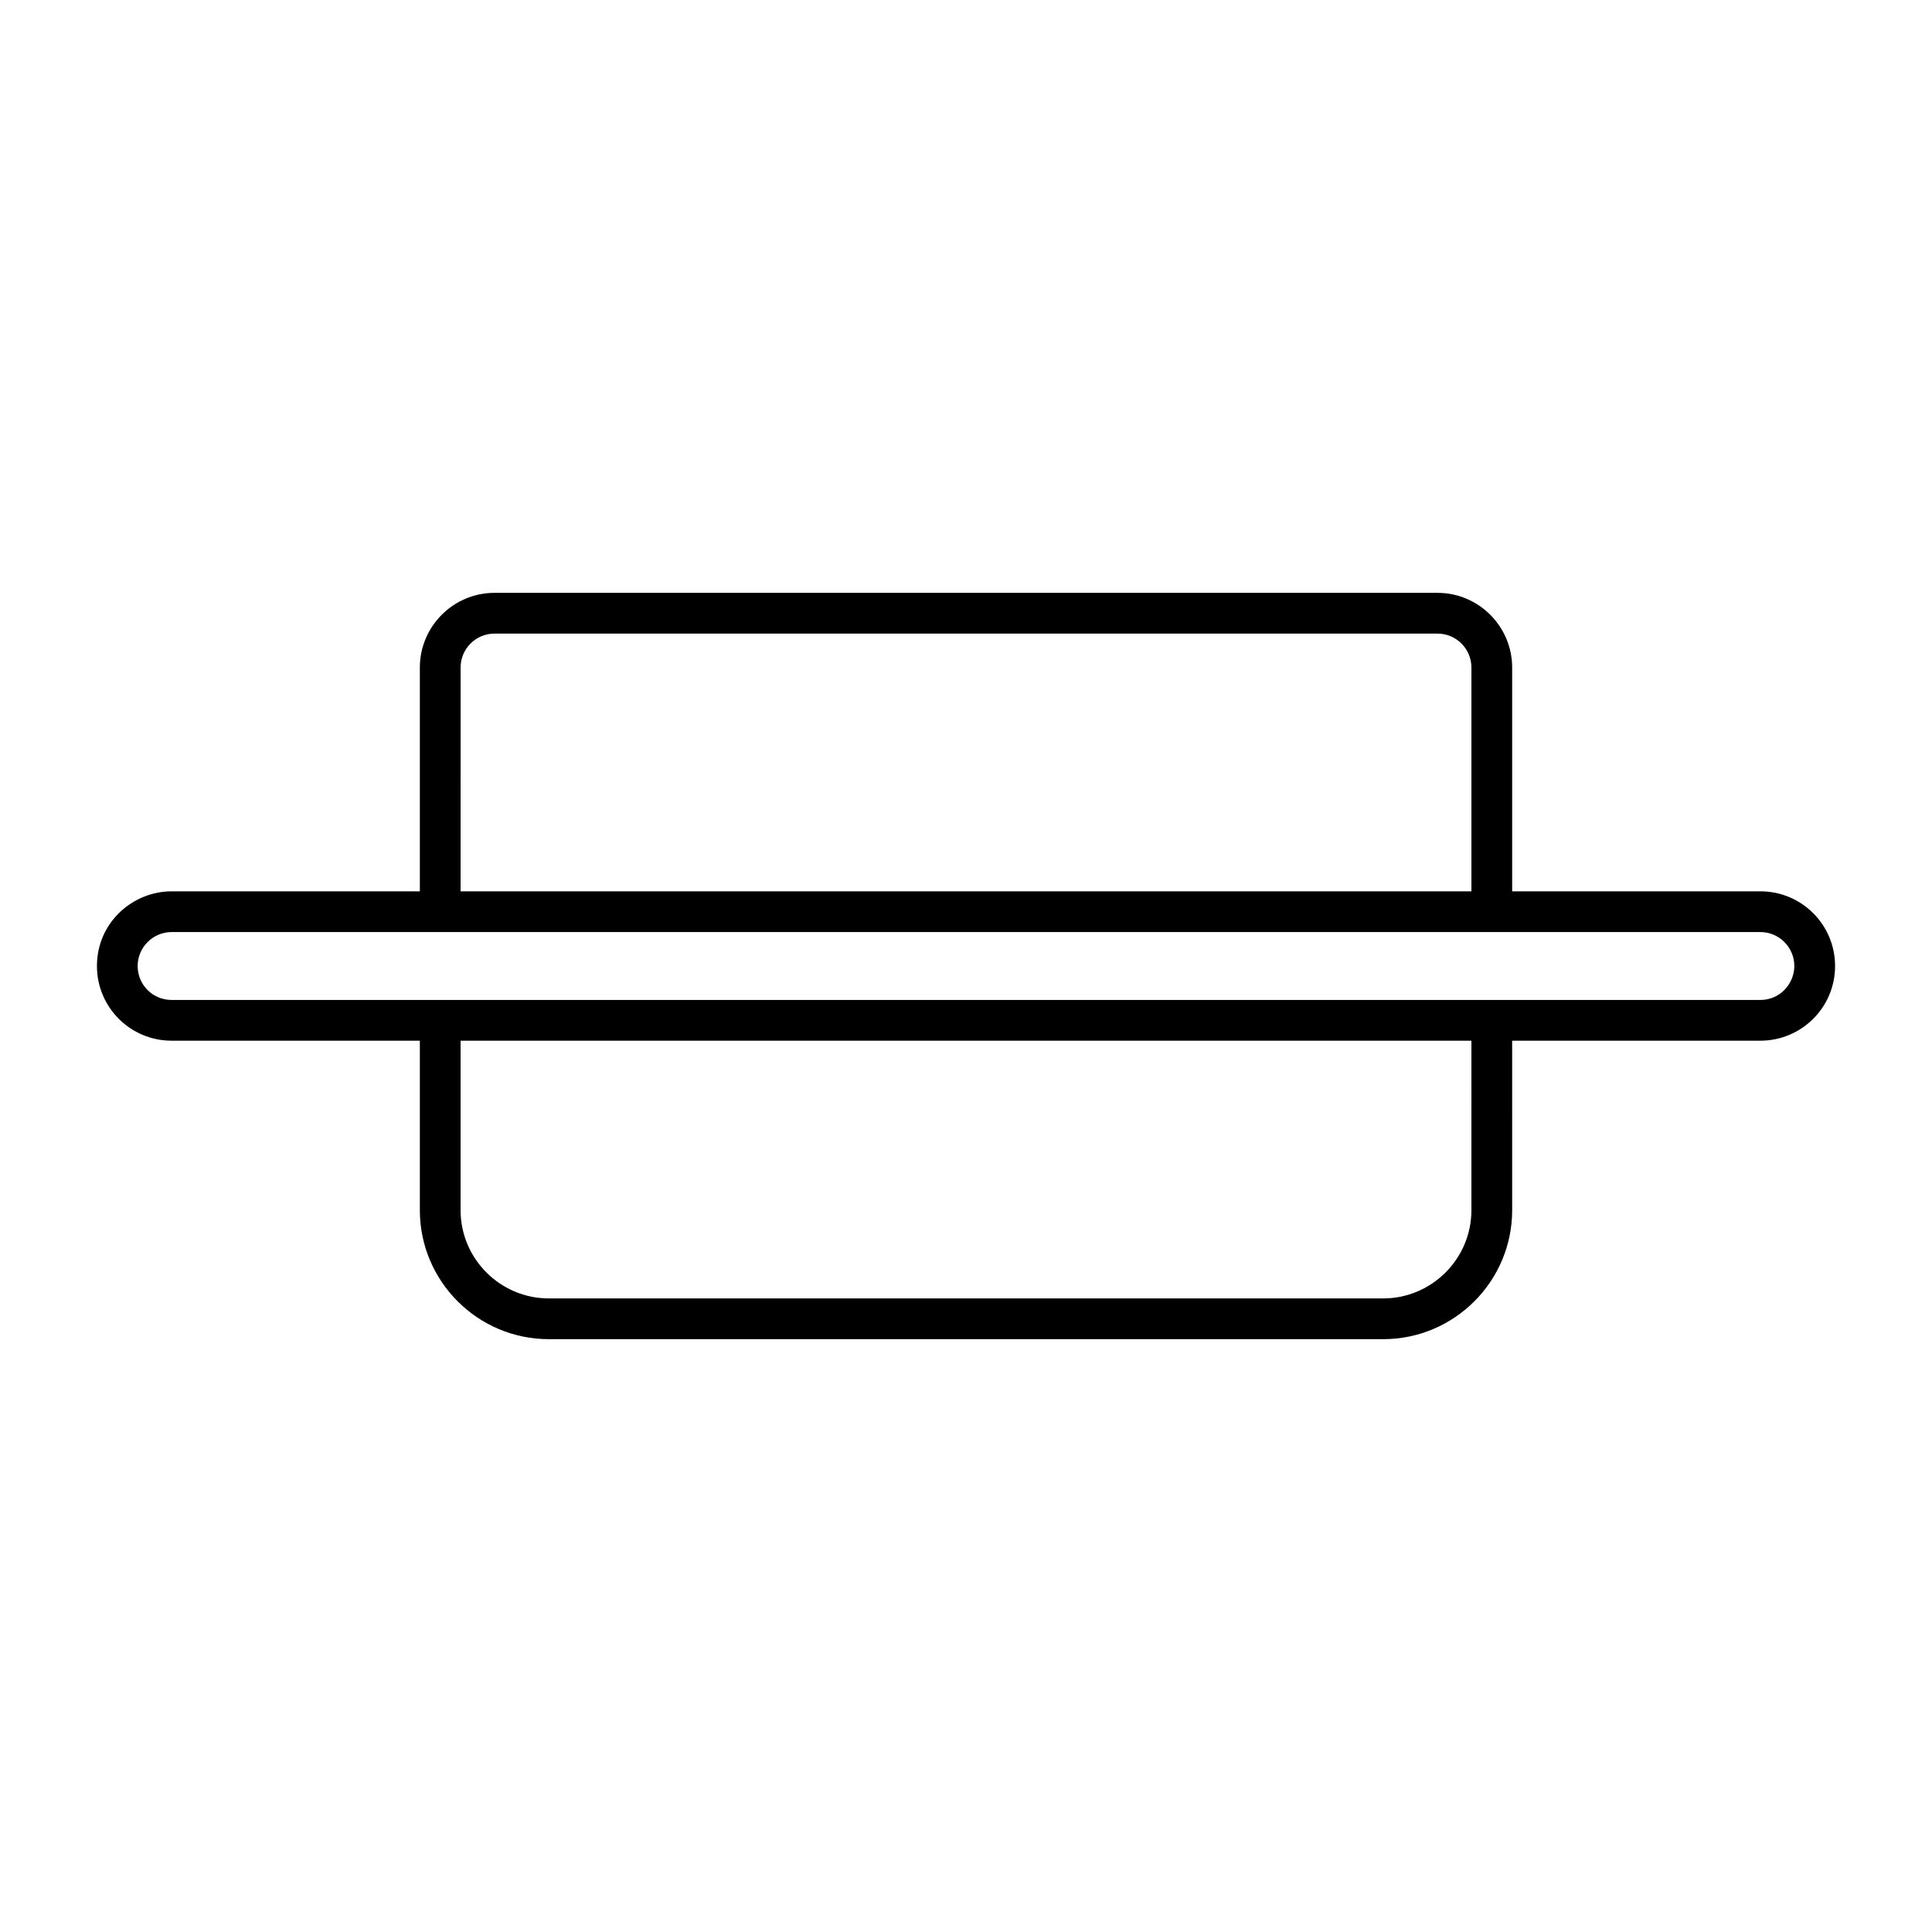 <?xml version="1.0" encoding="UTF-8"?>
<!-- Uploaded to: ICON Repo, www.svgrepo.com, Generator: ICON Repo Mixer Tools -->
<svg fill="#000000" width="800px" height="800px" version="1.1" viewBox="144 144 512 512" xmlns="http://www.w3.org/2000/svg">
 <path d="m610.52 380.21h-65.781v-59.305c0-10.867-8.852-19.793-19.793-19.793h-249.89c-10.941 0-19.793 8.926-19.793 19.793v59.305h-65.785c-10.195 0-19.789 8.164-19.789 19.793 0 10.941 8.852 19.793 19.793 19.793h65.781v44.91c0 18.855 15.332 34.188 34.188 34.188h221.1c18.855 0 34.188-15.332 34.188-34.188l-0.004-44.91h65.785c10.797 0 19.793-8.723 19.793-19.793 0-10.941-8.855-19.793-19.793-19.793zm-344.46-59.305c0-4.965 4.031-8.996 8.996-8.996h249.89c4.965 0 8.996 4.031 8.996 8.996v59.305h-267.88zm267.88 143.8c0 12.883-10.508 23.391-23.391 23.391h-221.1c-12.883 0-23.391-10.508-23.391-23.391v-44.91h267.88zm76.578-55.707h-421.04c-4.996 0-8.996-3.996-8.996-8.996 0-5.004 4.102-8.996 8.996-8.996h421.04c4.965 0 8.996 4.031 8.996 8.996 0 4.586-3.68 8.996-8.996 8.996z"/>
</svg>
